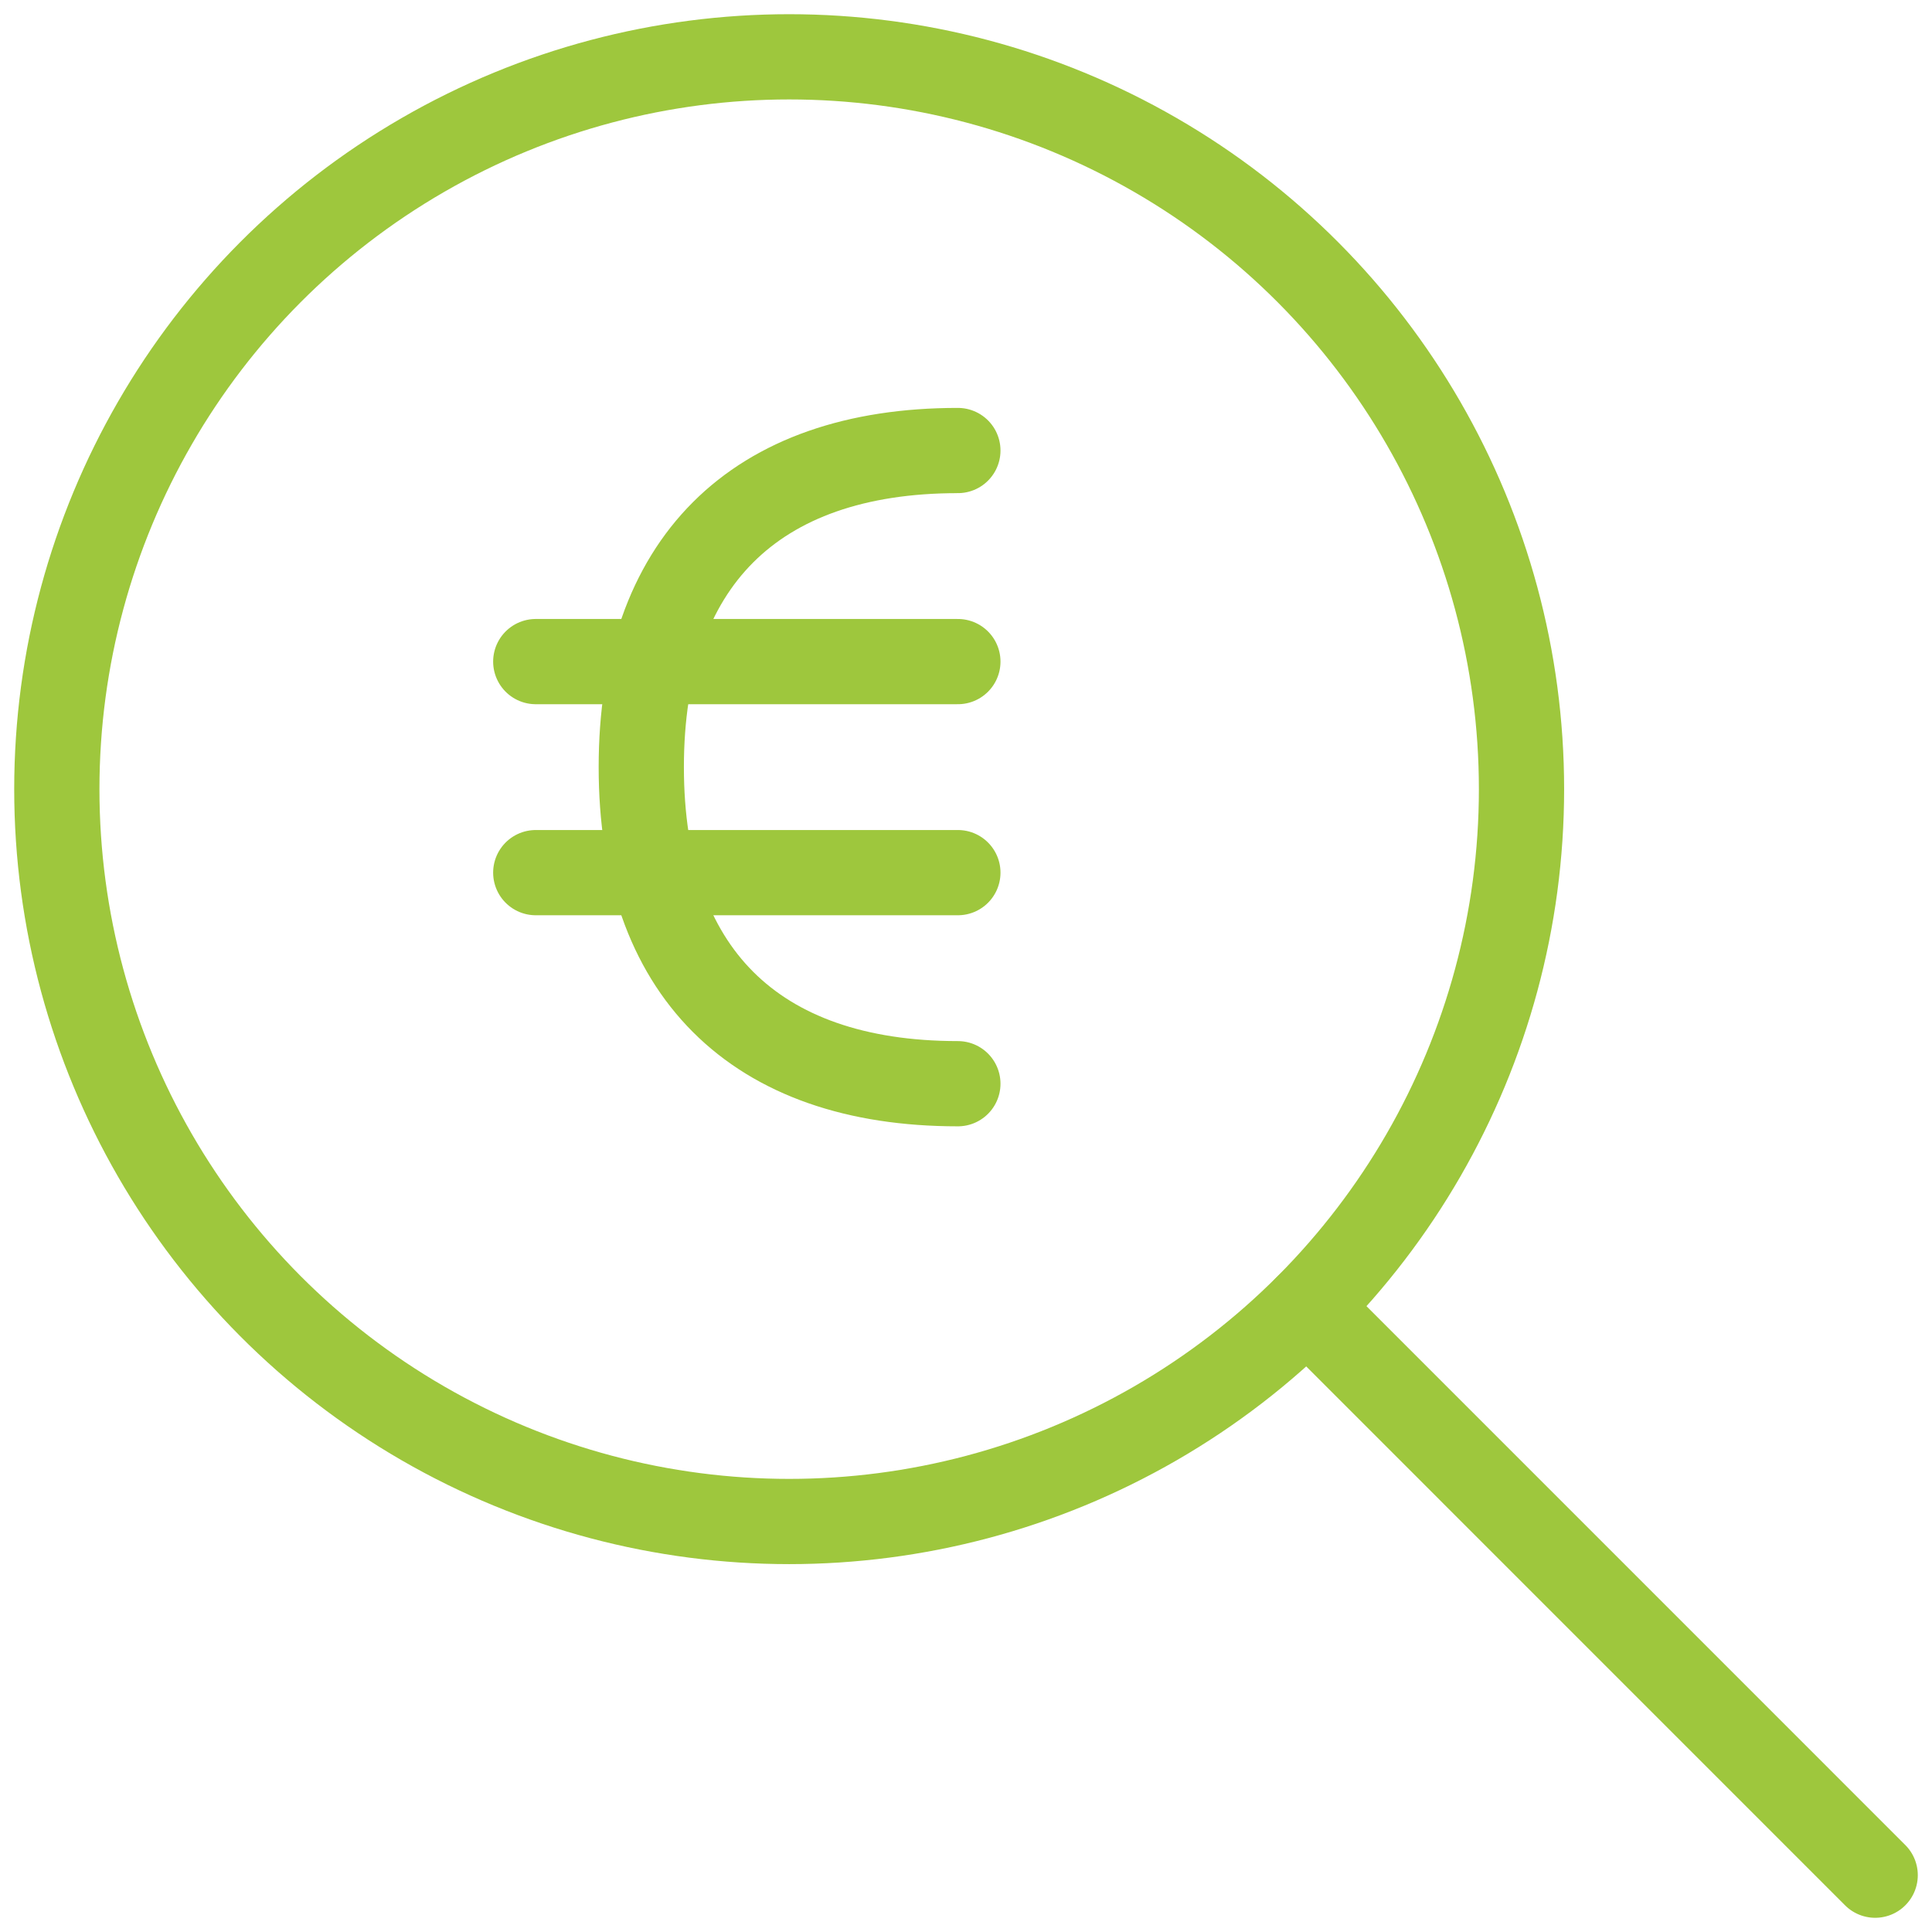 <svg xmlns="http://www.w3.org/2000/svg" xmlns:xlink="http://www.w3.org/1999/xlink" width="68px" height="68px" viewBox="0 0 68 68"><title>wertermittlung</title><g id="Leistungen" stroke="none" stroke-width="1" fill="none" fill-rule="evenodd" stroke-linecap="round" stroke-linejoin="round"><g id="USP-Copy-5" transform="translate(-141, 2)" stroke="#9EC73D" stroke-width="3"><g id="wertermittlung" transform="translate(143, 0)"><g id="cash-search"><circle id="Oval" cx="25.776" cy="25.776" r="25.776"></circle><line x1="44.006" y1="44.004" x2="64" y2="64" id="Path"></line></g><g id="currency-euro-circle" transform="translate(16.857, 13.857)"><path d="M14.857,22.286 C7.676,22.286 3.714,18.324 3.714,11.143 C3.714,3.962 7.676,0 14.857,0" id="Path"></path><line x1="0" y1="7.429" x2="14.857" y2="7.429" id="Path"></line><line x1="0" y1="14.857" x2="14.857" y2="14.857" id="Path"></line></g></g></g></g></svg>